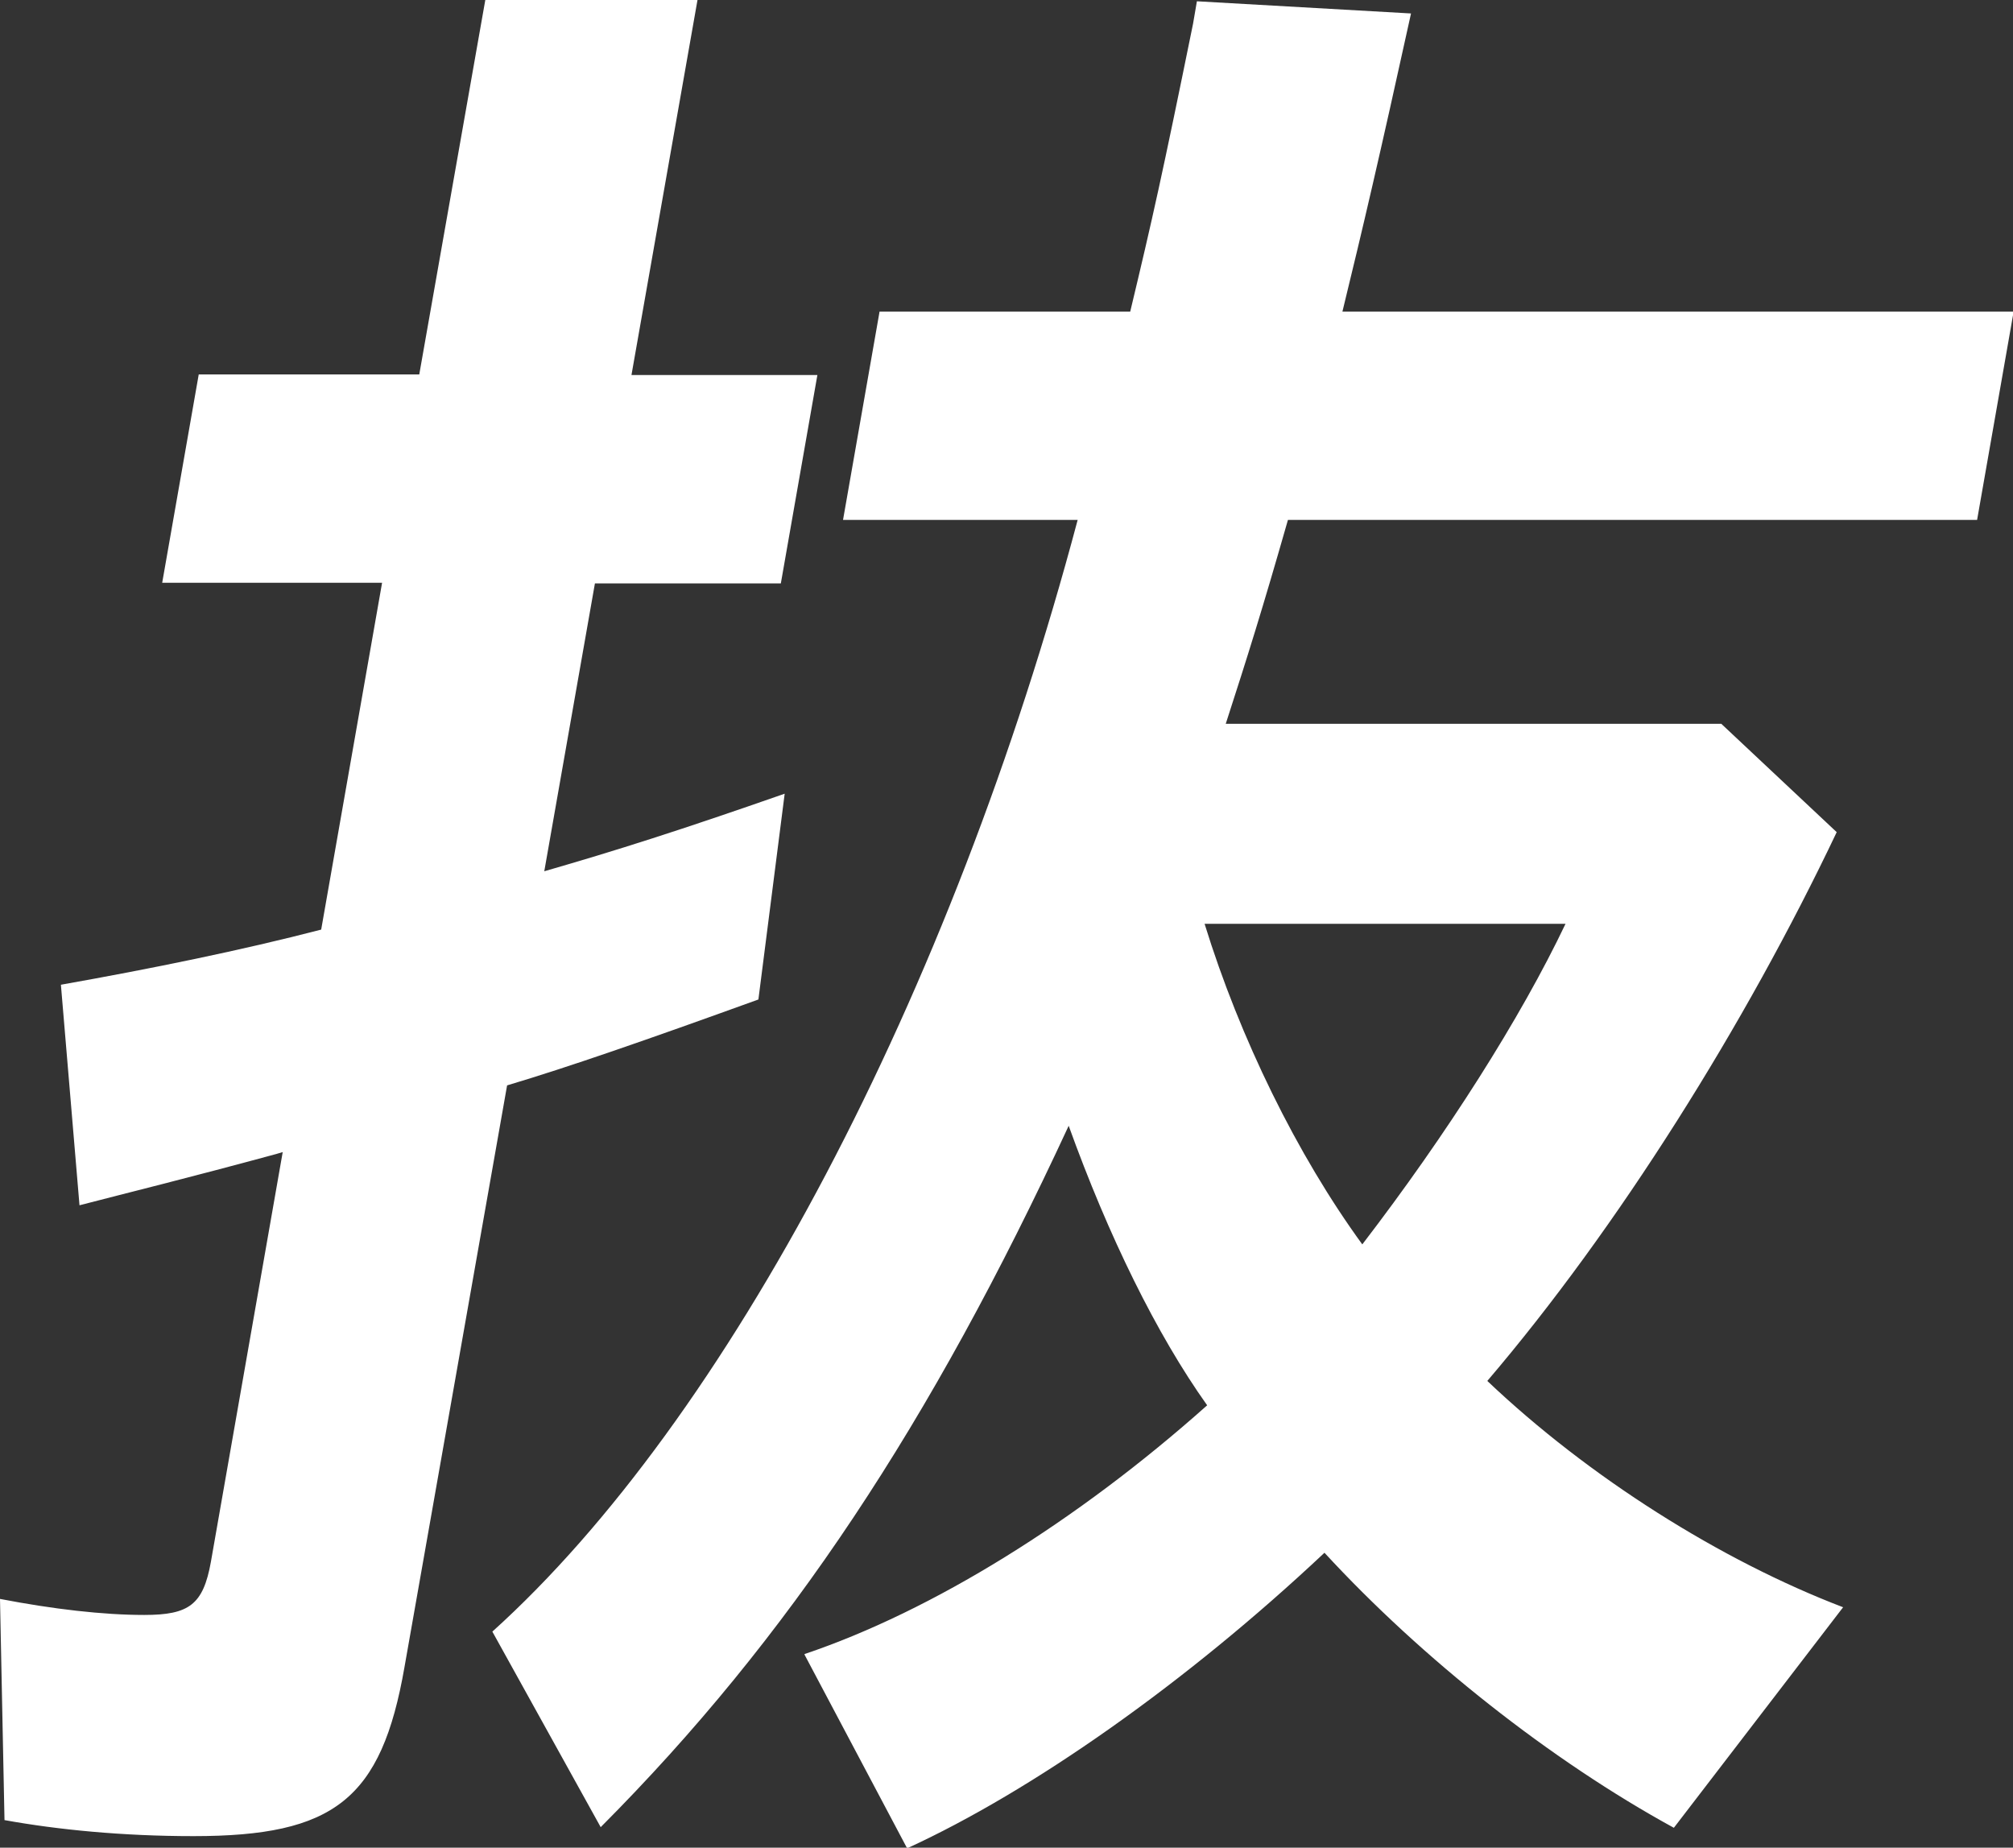 <?xml version="1.0" encoding="UTF-8"?><svg id="_レイヤー_2" xmlns="http://www.w3.org/2000/svg" viewBox="0 0 31.4 28.82"><rect x="0" y="0" width="31.4" height="28.82" fill="#333333" stroke="none"/><defs><style>.cls-1{fill:#ffffff;}</style></defs><g id="_レイヤー_1-2"><path class="cls-1" d="M.07,28.38l-.07-3.44c.83,.16,1.61,.25,2.25,.25,.7,0,.92-.16,1.04-.83l1.12-6.39-.1,.03c-1.4,.38-2.3,.6-3.07,.8l-.29-3.44c1.41-.25,2.83-.54,4.06-.86l.95-5.41H2.53l.57-3.25h3.44L7.57,0h3.31l-1.03,5.85h2.9l-.57,3.25h-2.9l-.79,4.49c1.11-.32,2.12-.64,3.75-1.21l-.41,3.21c-1.77,.64-2.95,1.05-3.92,1.34l-1.6,9.07c-.36,2.07-1.1,2.64-3.29,2.64-1.11,0-2.12-.1-2.95-.25Zm12.48-2.58c1.99-.67,4.25-2.07,6.28-3.88-.79-1.11-1.54-2.64-2.16-4.36-2.15,4.64-4.36,7.99-7.3,10.94l-1.69-3.05c3.67-3.31,7.16-9.93,9.13-17.34h-3.66l.57-3.25h3.91c.35-1.46,.5-2.13,.98-4.49l.06-.35,3.34,.19c-.49,2.23-.75,3.34-1.07,4.65h10.47l-.57,3.25h-10.75c-.4,1.4-.63,2.13-.97,3.18h7.73l1.8,1.69c-1.42,2.99-3.41,6.17-5.45,8.56,1.58,1.5,3.64,2.8,5.55,3.53l-2.64,3.44c-1.92-1.05-3.93-2.64-5.45-4.29-2.17,2.04-4.57,3.72-6.51,4.61l-1.6-3.02Zm11.87-11.39h-5.63c.55,1.78,1.44,3.6,2.46,5,1.32-1.72,2.47-3.53,3.17-5Z"/></g></svg>